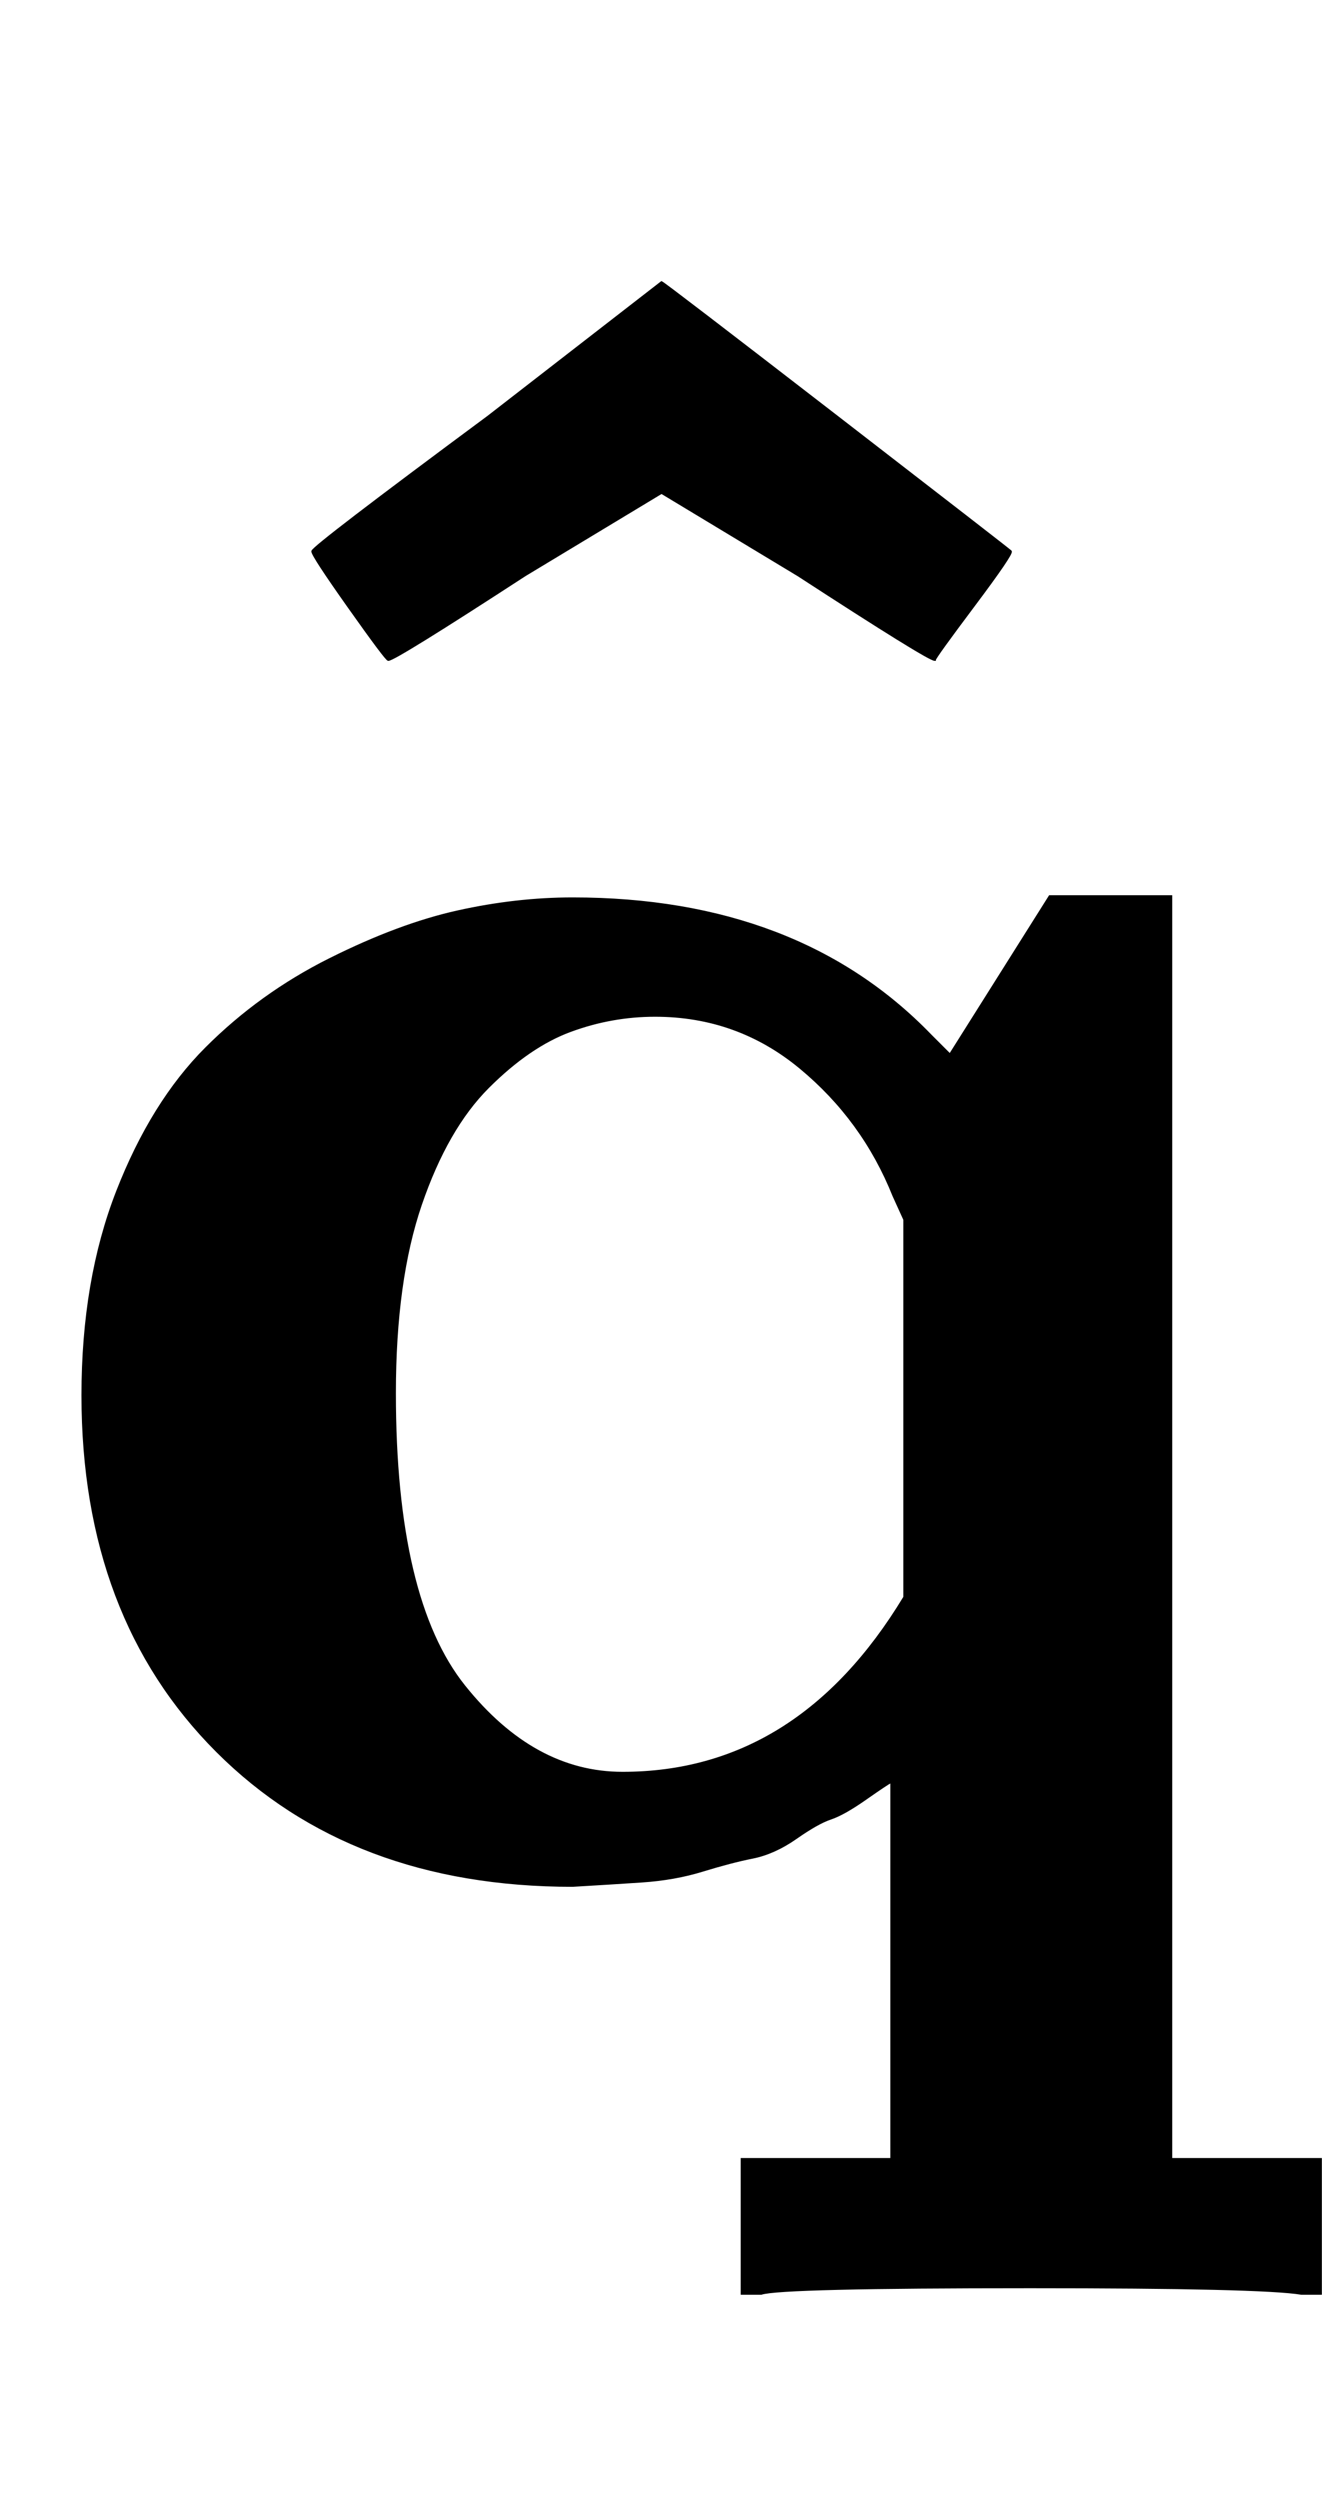 <svg xmlns:xlink="http://www.w3.org/1999/xlink" width="1.416ex" height="2.676ex" style="vertical-align: -0.671ex;" viewBox="0 -863.1 609.5 1152.1" role="img" focusable="false" xmlns="http://www.w3.org/2000/svg" aria-labelledby="MathJax-SVG-1-Title">
<title id="MathJax-SVG-1-Title">{\displaystyle \mathbf {\hat {q}} }</title>
<defs aria-hidden="true">
<path stroke-width="1" id="E1-MJMAINB-71" d="M38 220Q38 273 54 314T95 380T152 421T211 443T264 449Q368 449 429 386L438 377L484 450H540V-132H609V-194H600Q582 -191 475 -191Q360 -191 351 -194H342V-132H411V42Q409 41 399 34T383 25T367 16T347 7T324 1T296 -4T264 -6Q162 -6 100 56T38 220ZM287 46Q368 46 417 127V301L412 312Q398 347 369 371T302 395Q282 395 263 388T225 362T194 308T182 221Q182 126 214 86T287 46Z"></path>
<path stroke-width="1" id="E1-MJMAINB-5E" d="M207 632L287 694Q289 693 368 632T448 570T431 545T413 520Q410 520 350 559L287 597L224 559Q164 520 161 520Q160 520 143 544T126 570T207 632Z"></path>
</defs>
<g stroke="currentColor" fill="currentColor" stroke-width="0" transform="matrix(1 0 0 -1 0 0)" aria-hidden="true">
 <use xlink:href="#E1-MJMAINB-71" x="0" y="0"></use>
 <use xlink:href="#E1-MJMAINB-5E" x="18" y="39"></use>
</g>
</svg>
